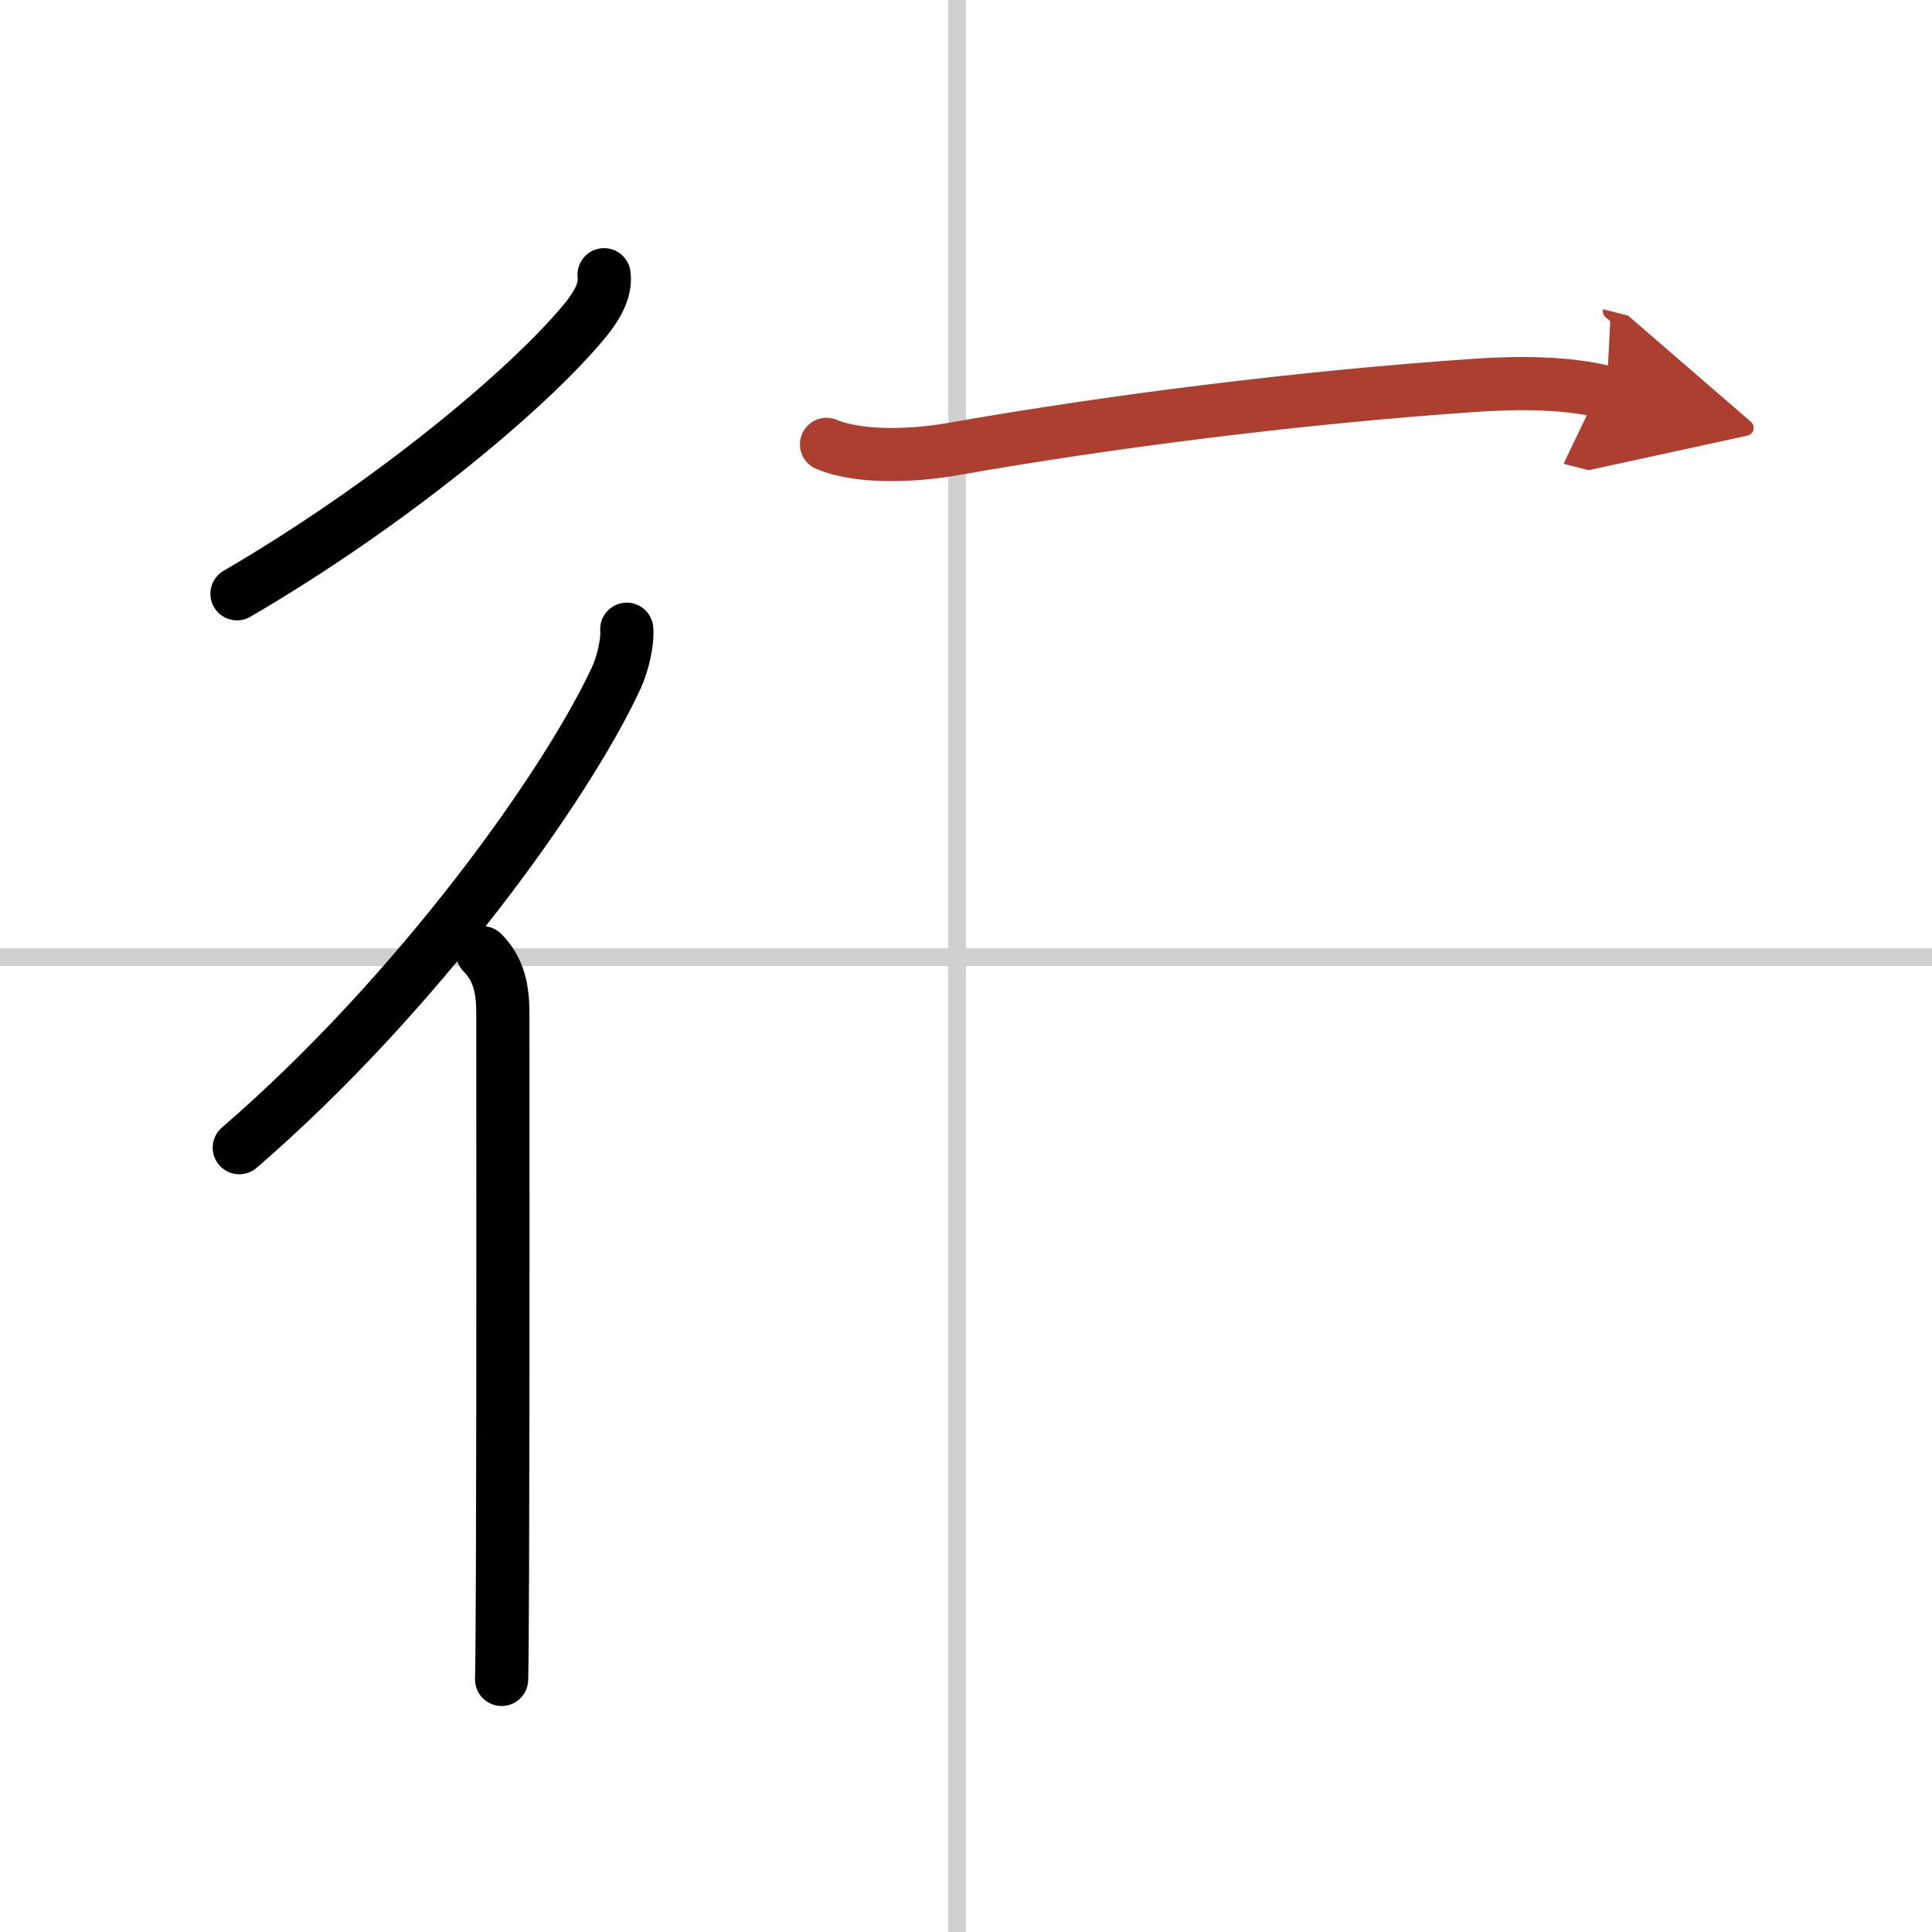 <svg width="400" height="400" viewBox="0 0 109 109" xmlns="http://www.w3.org/2000/svg"><defs><marker id="a" markerWidth="4" orient="auto" refX="1" refY="5" viewBox="0 0 10 10"><polyline points="0 0 10 5 0 10 1 5" fill="#ad3f31" stroke="#ad3f31"/></marker></defs><g fill="none" stroke="#000" stroke-linecap="round" stroke-linejoin="round" stroke-width="3"><rect width="100%" height="100%" fill="#fff" stroke="#fff"/><line x1="54" x2="54" y2="109" stroke="#d0d0d0" stroke-width="1"/><line x2="109" y1="54" y2="54" stroke="#d0d0d0" stroke-width="1"/><path d="M34.08,15.5c0.13,0.96-0.52,1.9-1.08,2.59C29.78,22,21.93,28.51,13.37,33.5"/><path d="M35.36,35.5c0.06,0.7-0.21,1.95-0.62,2.81C31.9,44.4,23.55,56.07,13.5,64.75"/><path d="m27.22 53.75c0.95 0.95 1.15 2.12 1.15 3.41 0 3.59 0.02 20.27-0.02 31.33-0.01 3.2-0.03 5.54-0.05 6.26"/><path d="m46.63 25.07c1.94 0.82 5.14 0.62 7.11 0.27 9.01-1.59 19.86-2.95 29.63-3.61 2.3-0.15 5.03-0.16 7.27 0.41" marker-end="url(#a)" stroke="#ad3f31"/></g></svg>
